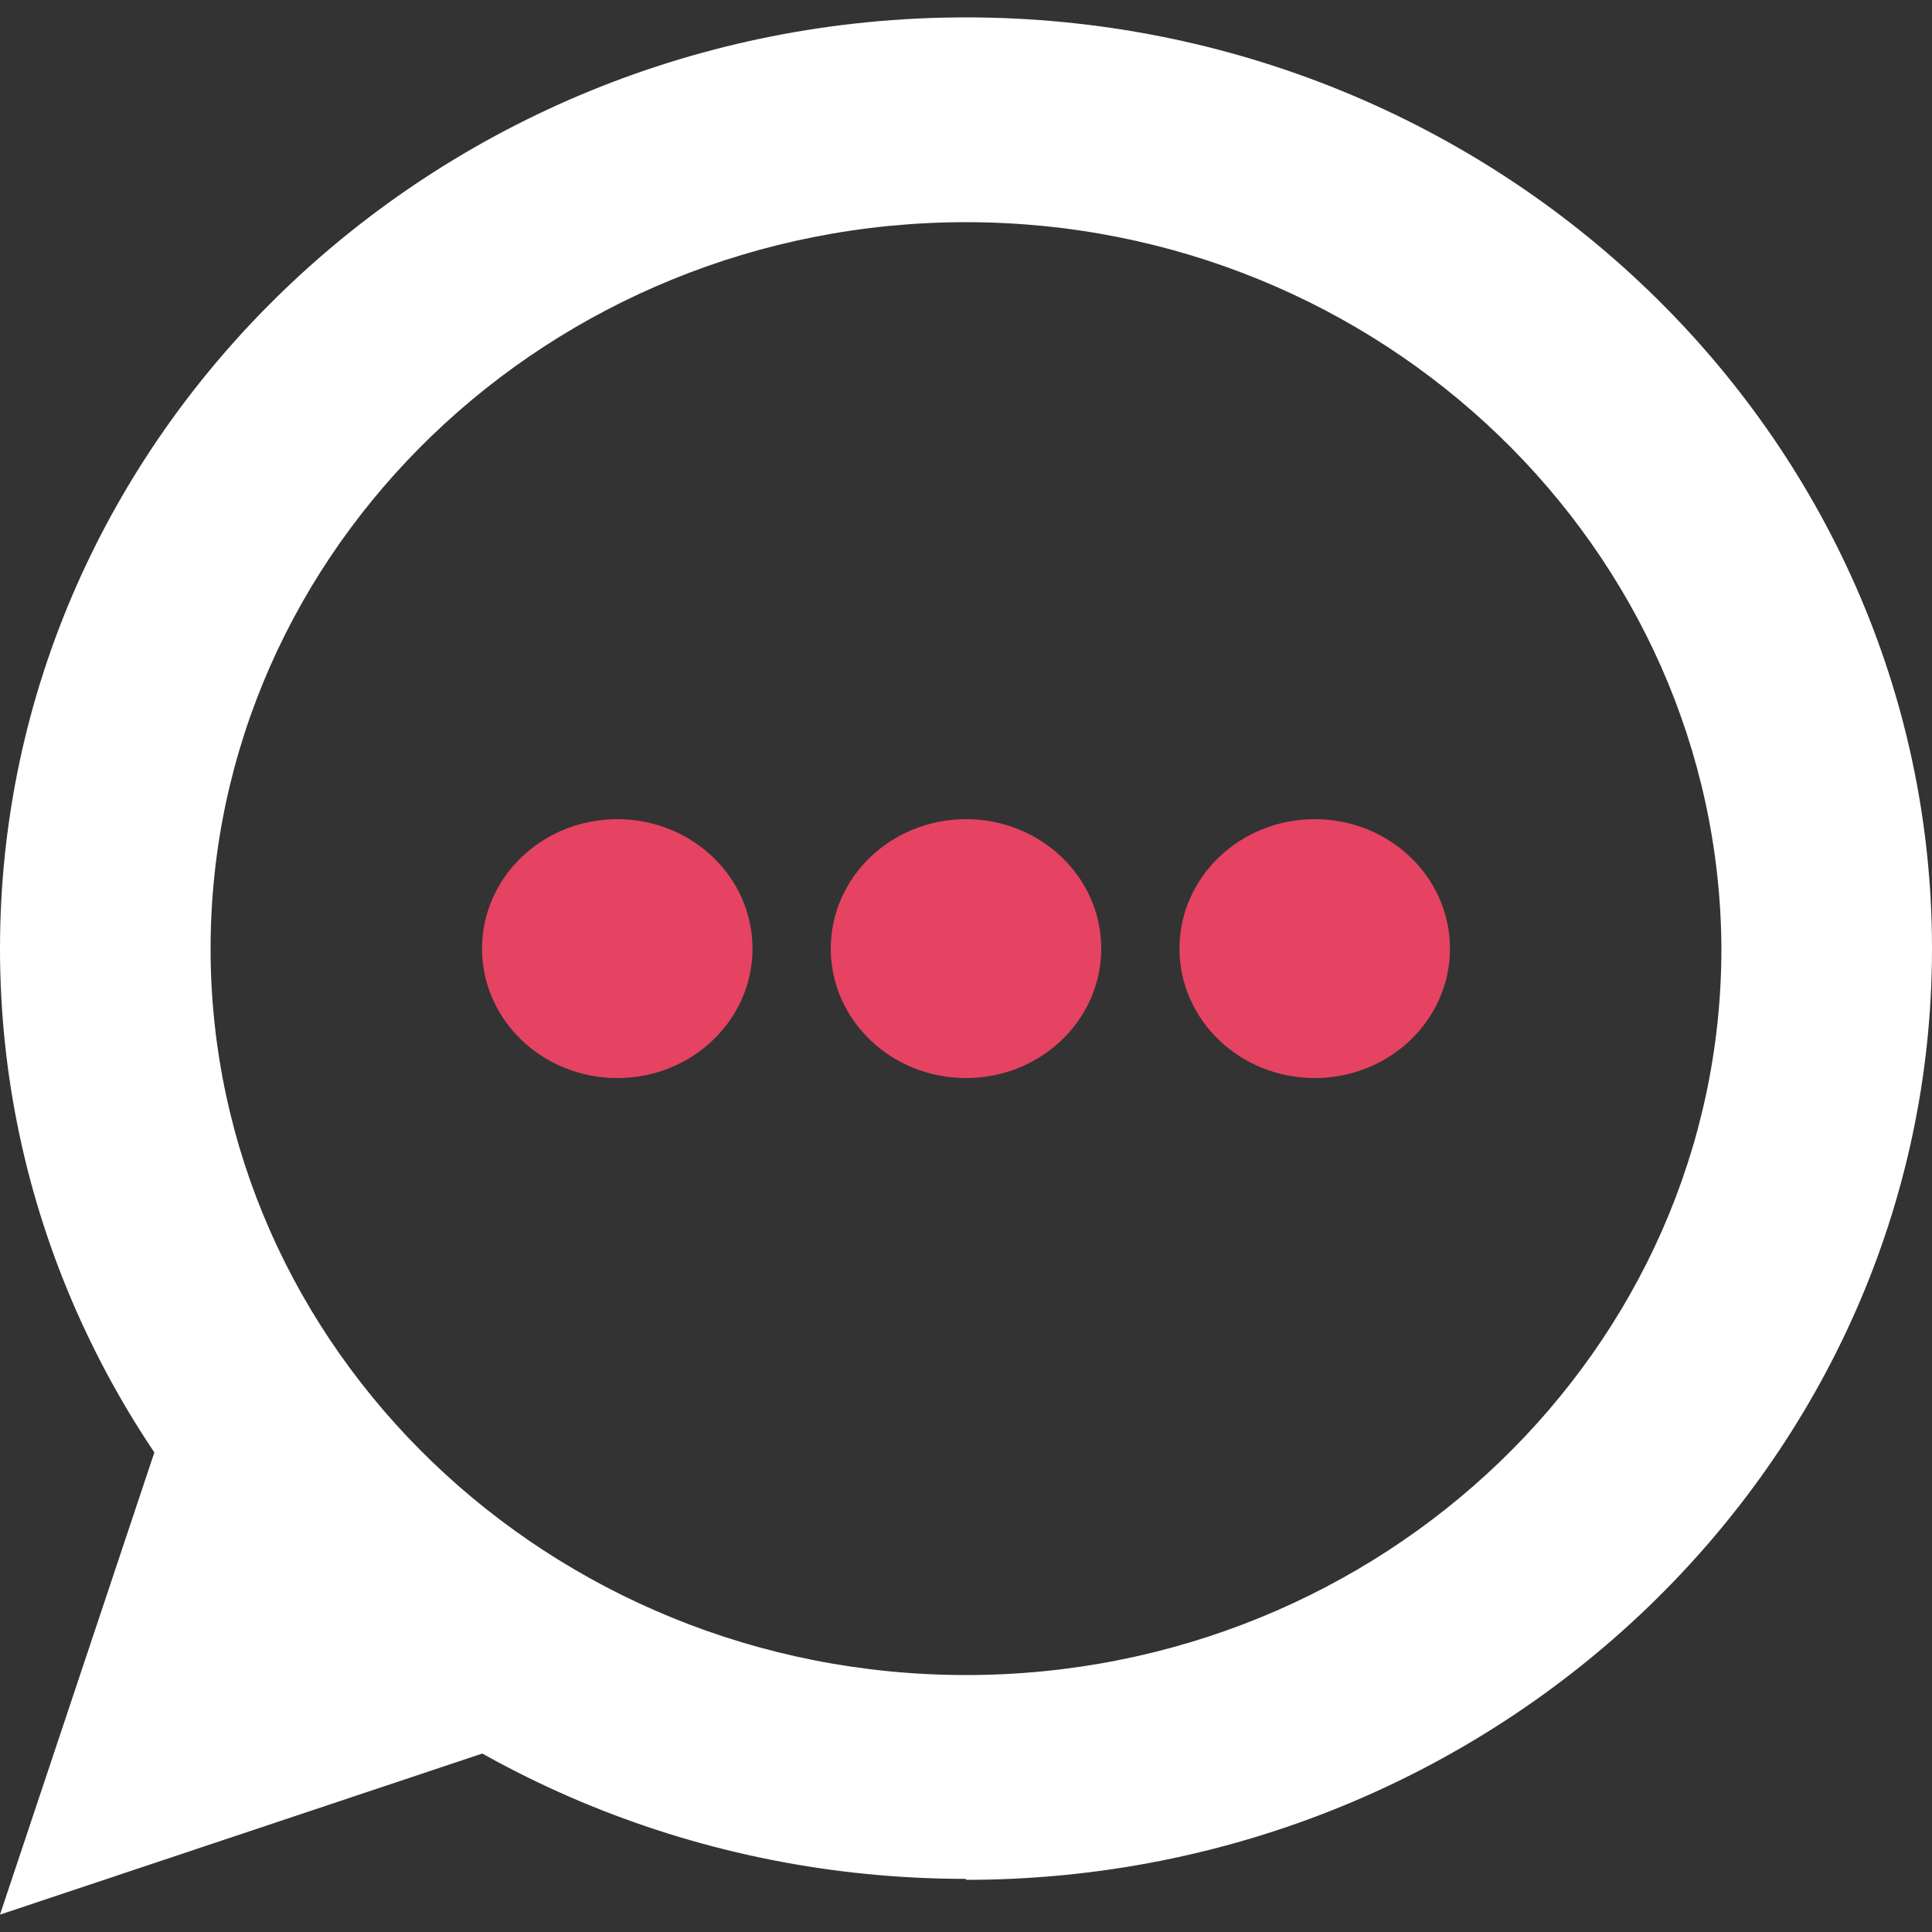 <?xml version="1.0" encoding="UTF-8"?>
<svg id="Layer_1" xmlns="http://www.w3.org/2000/svg" version="1.1" viewBox="0 0 200 200">
  <rect x="0" y="0" width="200" height="200" fill="#333333" stroke="none"/>
  <!-- Generator: Adobe Illustrator 29.2.1, SVG Export Plug-In . SVG Version: 2.1.0 Build 116)  -->
  <defs>
    <style>
      .st0 {
        fill: #e54361;
      }

      .st1 {
        fill: #fff;
      }
    </style>
  </defs>
  <path class="st1" d="M100,23c-43.1,0-78.2,33.8-78.2,75.2s35.1,75.2,78.2,75.2,78.2-33.8,78.2-75.2c-.2-41.4-35.2-75.2-78.2-75.2M100,194.5C44.9,194.5,0,151.3,0,98.2S44.9,1.8,100,1.8s100,43.3,100,96.4-44.9,96.4-100,96.4"/>
  <ellipse class="st0" cx="63.9" cy="98.2" rx="14" ry="13.4"/>
  <ellipse class="st0" cx="100" cy="98.2" rx="14" ry="13.4"/>
  <ellipse class="st0" cx="136.1" cy="98.2" rx="14" ry="13.4"/>
  <polygon class="st1" points="0 198.2 16.8 147.9 50.3 181.4 0 198.2"/>
</svg>